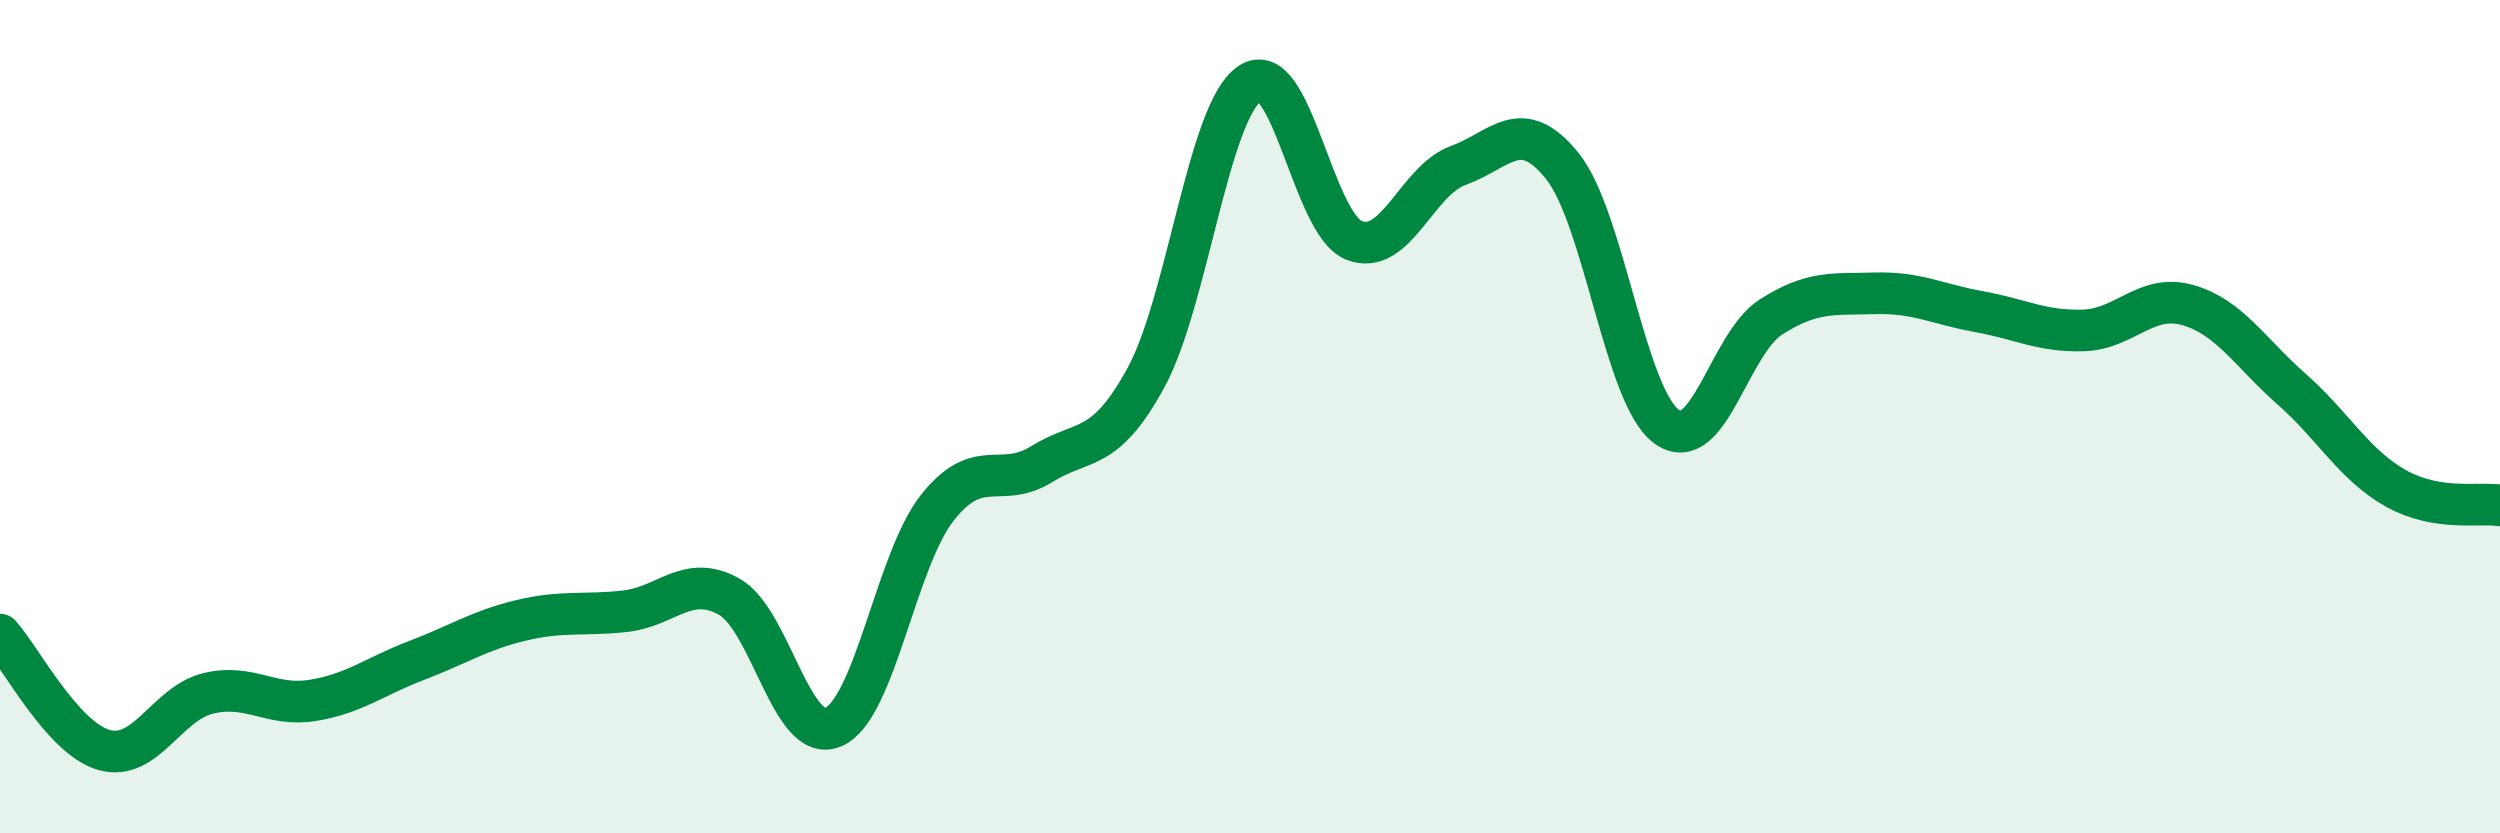 
    <svg width="60" height="20" viewBox="0 0 60 20" xmlns="http://www.w3.org/2000/svg">
      <path
        d="M 0,15.23 C 0.5,15.78 1.5,17.72 2.5,18 C 3.5,18.28 4,16.88 5,16.64 C 6,16.4 6.5,16.97 7.5,16.81 C 8.5,16.65 9,16.23 10,15.85 C 11,15.47 11.5,15.13 12.5,14.89 C 13.5,14.65 14,14.78 15,14.67 C 16,14.56 16.5,13.76 17.5,14.32 C 18.5,14.88 19,17.88 20,17.45 C 21,17.02 21.5,13.44 22.5,12.18 C 23.5,10.92 24,11.76 25,11.14 C 26,10.52 26.5,10.9 27.5,9.07 C 28.5,7.24 29,2.66 30,2 C 31,1.34 31.5,5.38 32.5,5.77 C 33.5,6.16 34,4.33 35,3.97 C 36,3.61 36.5,2.74 37.5,3.99 C 38.5,5.24 39,9.52 40,10.24 C 41,10.96 41.5,8.25 42.5,7.61 C 43.5,6.97 44,7.07 45,7.04 C 46,7.01 46.5,7.3 47.5,7.48 C 48.5,7.66 49,7.96 50,7.93 C 51,7.9 51.5,7.04 52.5,7.32 C 53.5,7.6 54,8.46 55,9.34 C 56,10.22 56.5,11.16 57.5,11.72 C 58.5,12.28 59.5,12.05 60,12.13L60 20L0 20Z"
        fill="#008740"
        opacity="0.1"
        stroke-linecap="round"
        stroke-linejoin="round"
      />
      <path
        d="M 0,15.23 C 0.5,15.78 1.5,17.72 2.5,18 C 3.5,18.28 4,16.88 5,16.64 C 6,16.4 6.5,16.97 7.5,16.81 C 8.5,16.65 9,16.23 10,15.85 C 11,15.47 11.5,15.13 12.5,14.89 C 13.5,14.65 14,14.78 15,14.67 C 16,14.56 16.5,13.76 17.5,14.32 C 18.5,14.88 19,17.88 20,17.45 C 21,17.02 21.5,13.44 22.5,12.18 C 23.5,10.92 24,11.76 25,11.14 C 26,10.52 26.5,10.9 27.5,9.07 C 28.5,7.24 29,2.66 30,2 C 31,1.34 31.5,5.38 32.5,5.77 C 33.5,6.16 34,4.33 35,3.97 C 36,3.61 36.5,2.74 37.5,3.99 C 38.5,5.24 39,9.52 40,10.24 C 41,10.96 41.5,8.25 42.5,7.61 C 43.5,6.97 44,7.07 45,7.04 C 46,7.01 46.5,7.3 47.5,7.48 C 48.5,7.66 49,7.96 50,7.93 C 51,7.9 51.5,7.04 52.5,7.32 C 53.5,7.6 54,8.46 55,9.34 C 56,10.22 56.5,11.16 57.5,11.72 C 58.5,12.28 59.5,12.05 60,12.13"
        stroke="#008740"
        stroke-width="1"
        fill="none"
        stroke-linecap="round"
        stroke-linejoin="round"
      />
    </svg>
  